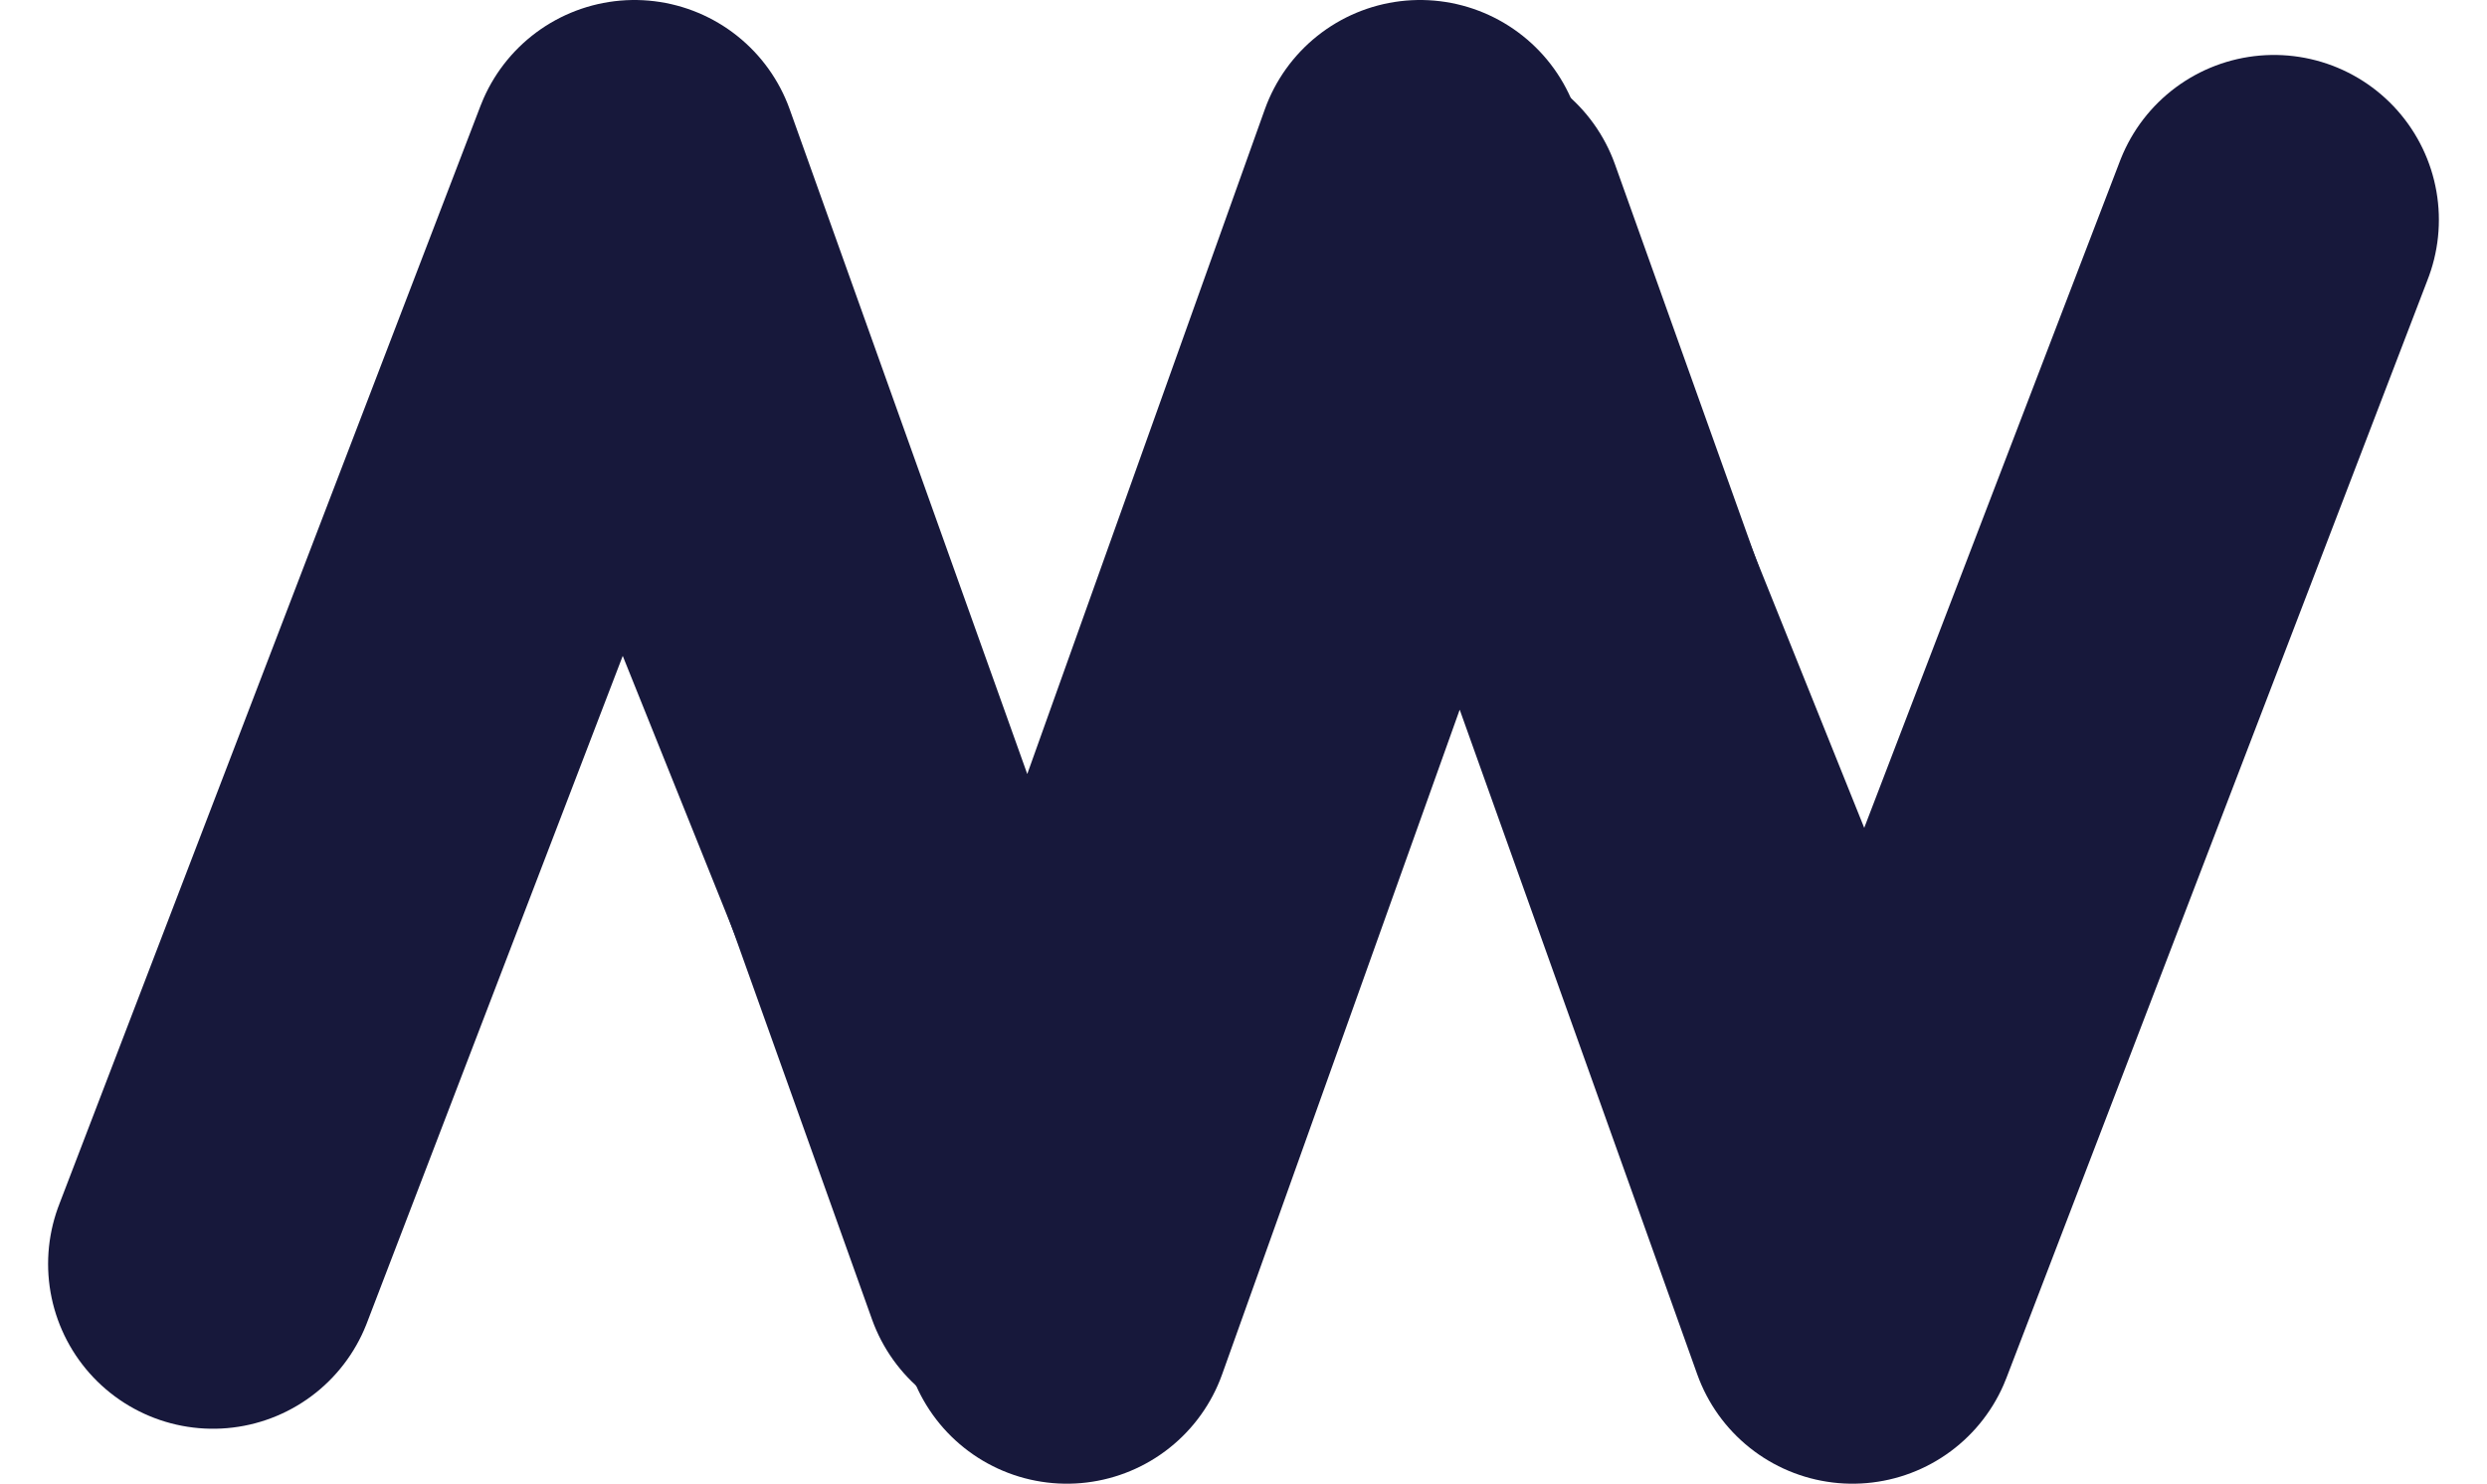 <svg xmlns="http://www.w3.org/2000/svg" width="90.501" height="54" viewBox="0 0 90.501 54">
  <g id="Group_11" data-name="Group 11" transform="translate(-137.25 -50.283)">
    <path id="Path_1" data-name="Path 1" d="M139,88.283l15.338-40,7.149,20.007,7.145,19.993,14.294-40,16.073,40" transform="translate(6 8)" fill="none" stroke="#17183b" stroke-linecap="round" stroke-linejoin="round" stroke-width="12"/>
    <path id="Path_3" data-name="Path 3" d="M0,40,15.338,0l7.149,20.007L29.632,40,43.927,0,60,40" transform="translate(220 98.283) rotate(180)" fill="none" stroke="#17183b" stroke-linecap="round" stroke-linejoin="round" stroke-width="12"/>
  </g>
</svg>
